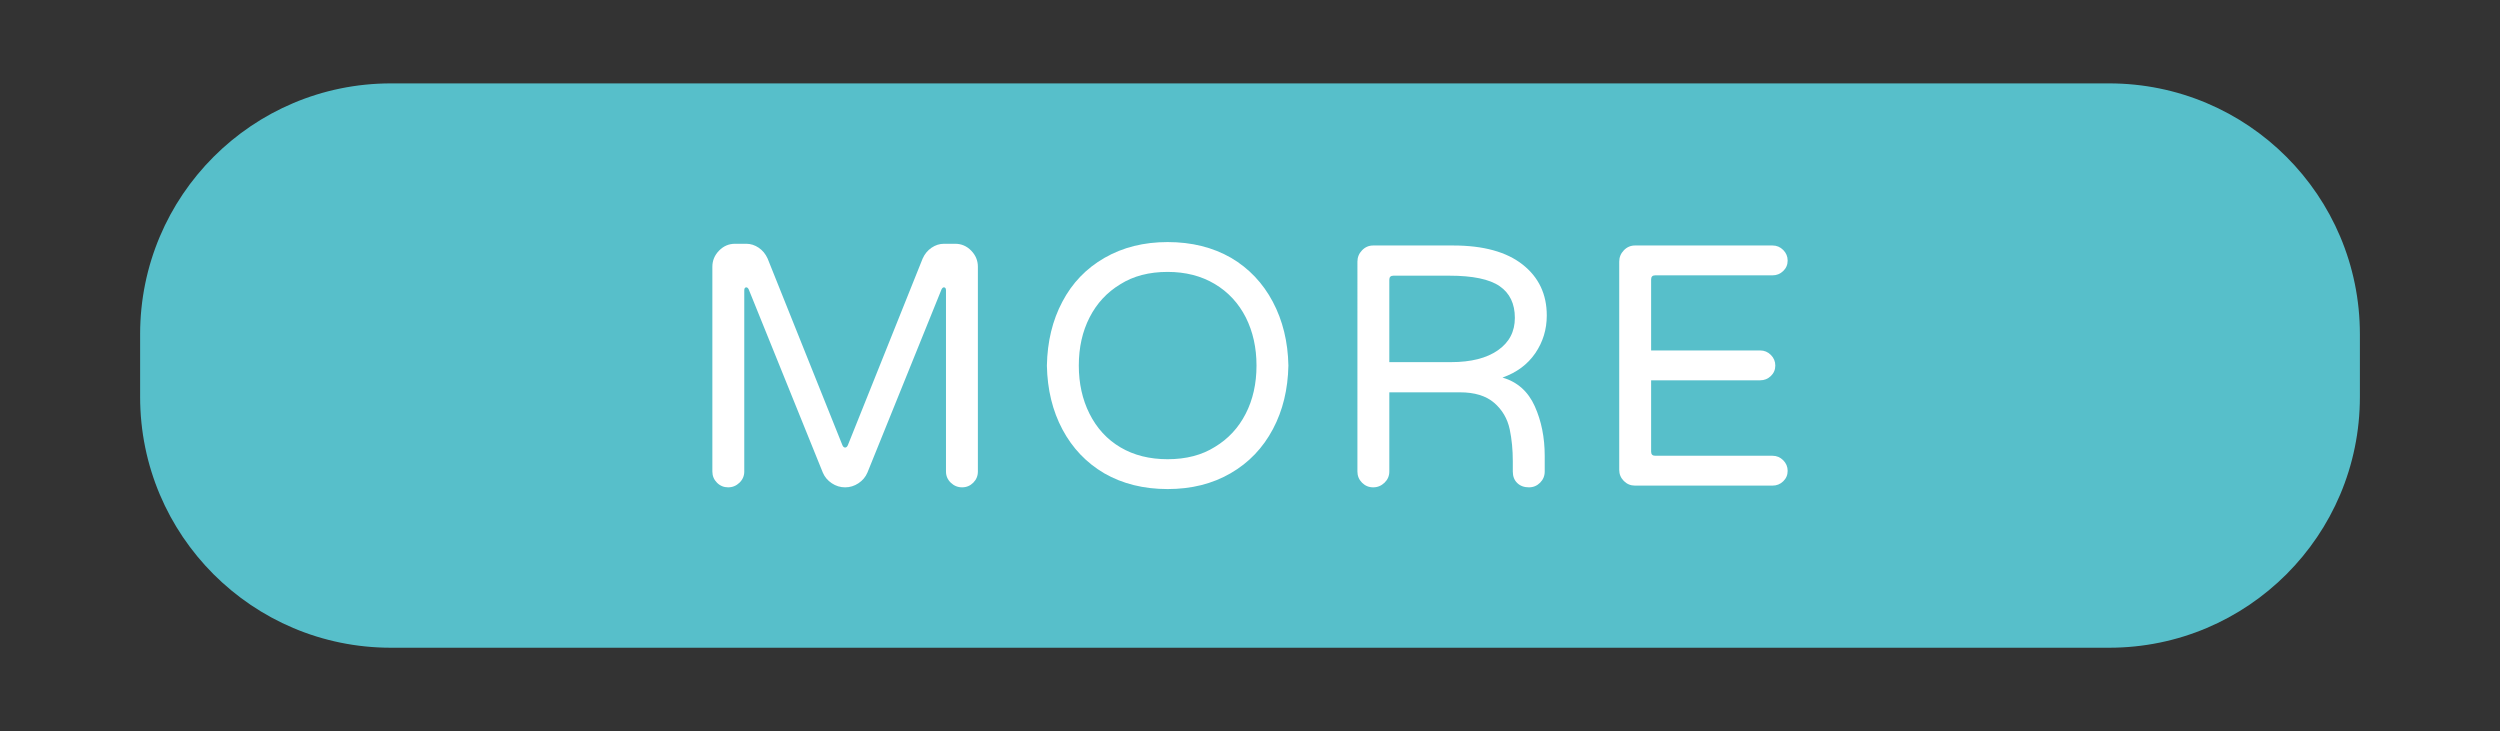 <?xml version="1.0" encoding="utf-8"?>
<!-- Generator: Adobe Illustrator 16.0.0, SVG Export Plug-In . SVG Version: 6.00 Build 0)  -->
<!DOCTYPE svg PUBLIC "-//W3C//DTD SVG 1.1//EN" "http://www.w3.org/Graphics/SVG/1.1/DTD/svg11.dtd">
<svg version="1.1" id="圖層_1" xmlns="http://www.w3.org/2000/svg" xmlns:xlink="http://www.w3.org/1999/xlink" x="0px" y="0px"
	 width="306.03px" height="89.498px" viewBox="0 0 306.03 89.498" enable-background="new 0 0 306.03 89.498" xml:space="preserve">
<rect x="0" y="0" width="306.03" height="89.498" fill="#333333" stroke="none"/>
<circle fill="#57BFCA" cx="-416.859" cy="89.497" r="89.498"/>
<g>
	<path fill="#FFFFFF" d="M-479.587,123.713c-0.784-0.771-1.176-2.037-1.176-3.801V94.507c0-1.735,0.385-2.995,1.155-3.779
		c0.77-0.783,2.036-1.176,3.8-1.176h25.447c1.735,0,2.995,0.385,3.779,1.155c0.783,0.77,1.176,2.036,1.176,3.8v25.405
		c0,1.736-0.385,2.995-1.155,3.779c-0.77,0.783-2.036,1.176-3.8,1.176h-25.447C-477.544,124.867-478.804,124.482-479.587,123.713z
		 M-448.933,118.904V95.473c0-1.651-0.826-2.478-2.478-2.478h-23.348c-1.652,0-2.478,0.826-2.478,2.478v23.432
		c0,1.652,0.825,2.478,2.478,2.478h23.348C-449.759,121.382-448.933,120.557-448.933,118.904z M-471.377,114.811
		c-0.715-0.686-1.029-1.771-0.945-3.255v-9.154c0-1.512,0.343-2.624,1.029-3.339c0.686-0.713,1.784-1.028,3.296-0.944h9.7
		c1.539,0,2.666,0.343,3.381,1.028c0.713,0.688,1.028,1.771,0.944,3.255v9.322c0,2.884-1.442,4.256-4.325,4.115h-9.7
		C-469.538,115.839-470.665,115.496-471.377,114.811z M-457.332,110.674v-7.391c0-1.26-0.63-1.89-1.89-1.89h-7.811
		c-1.26,0-1.89,0.63-1.89,1.89v7.391c0,1.26,0.63,1.89,1.89,1.89h7.811C-457.961,112.563-457.332,111.934-457.332,110.674z"/>
	<path fill="#FFFFFF" d="M-435.928,124.553c-0.321-0.295-0.482-0.708-0.482-1.239c0-0.924,0.531-1.581,1.596-1.974
		c4.703-1.791,8.202-4.633,10.498-8.524c-1.904-1.512-3.416-2.631-4.535-3.359c-0.532-0.336-0.889-0.622-1.07-0.86
		c-0.183-0.238-0.273-0.539-0.273-0.903c0-0.42,0.133-0.749,0.398-0.987c0.267-0.236,0.651-0.356,1.155-0.356
		c0.951,0,2.869,1.176,5.753,3.527c1.176-2.939,1.764-5.36,1.764-7.265c0-0.672-0.393-1.008-1.176-1.008h-6.299
		c-1.064,2.436-2.282,4.647-3.653,6.635c-1.4,2.016-2.464,3.023-3.191,3.023c-0.532,0-0.938-0.133-1.218-0.398
		c-0.28-0.266-0.42-0.651-0.42-1.155c0-0.672,0.42-1.483,1.26-2.436c1.539-1.848,2.953-4.241,4.241-7.181
		c1.203-2.743,1.959-5.234,2.268-7.475h-5.417c-1.316,0-1.974-0.546-1.974-1.638s0.657-1.638,1.974-1.638h17.385
		c1.344,0,2.016,0.546,2.016,1.638s-0.672,1.638-2.016,1.638h-8.566c-0.42,2.324-0.896,4.256-1.428,5.795h6.425
		c2.211,0,3.317,0.896,3.317,2.688c0,1.932-0.406,4.34-1.218,7.223c-0.868,2.996-2.03,5.558-3.485,7.685
		c-1.4,2.044-3.514,4.073-6.341,6.089c-2.66,1.932-4.661,2.897-6.005,2.897C-435.179,124.993-435.606,124.846-435.928,124.553z
		 M-413.734,114.831V93.499c0-1.371,0.545-2.058,1.637-2.058c1.148,0,1.723,0.687,1.723,2.058v21.332
		c0,1.372-0.561,2.058-1.68,2.058C-413.176,116.889-413.734,116.203-413.734,114.831z M-410.418,123.649
		c0-1.26,0.742-1.89,2.227-1.89h1.805c0.672,0,1.17-0.153,1.492-0.462c0.32-0.308,0.482-0.798,0.482-1.47V90.224
		c0-1.399,0.588-2.1,1.764-2.1c1.146,0,1.721,0.7,1.721,2.1v30.738c0.195,3.247-1.316,4.787-4.535,4.619h-2.729
		C-409.676,125.581-410.418,124.937-410.418,123.649z"/>
	<path fill="#FFFFFF" d="M-353.678,123.313c0,1.315-0.631,1.974-1.891,1.974c-0.867,0-2.576-0.714-5.123-2.142
		c-5.852-3.275-9.967-8.118-12.346-14.529h-0.168c-1.371,1.596-3.051,3.136-5.039,4.619v7.433l7.223-1.722l0.42-0.042
		c0.477-0.027,0.834,0.099,1.07,0.378c0.238,0.28,0.357,0.7,0.357,1.26c0,0.561-0.293,0.994-0.881,1.302
		c-0.672,0.363-3.248,1.105-7.727,2.226c-4.396,1.063-7,1.596-7.811,1.596c-0.504,0-0.875-0.126-1.113-0.378
		s-0.357-0.645-0.357-1.176c0-0.504,0.168-0.902,0.504-1.197c0.336-0.293,0.854-0.511,1.555-0.65l3.484-0.84v-6.047
		c-4.563,2.828-7.475,4.241-8.734,4.241c-1.092,0-1.637-0.56-1.637-1.68c0-0.783,0.783-1.441,2.352-1.974
		c1.482-0.504,3.275-1.371,5.375-2.604c3.75-2.211,6.494-4.157,8.23-5.837h-13.605c-1.26,0-1.891-0.504-1.891-1.512
		s0.631-1.512,1.891-1.512h14.822v-3.611h-10.33c-1.119,0-1.68-0.489-1.68-1.47c0-0.504,0.133-0.875,0.398-1.113
		c0.268-0.236,0.693-0.356,1.281-0.356h10.33v-3.527h-13.227c-1.26,0-1.891-0.489-1.891-1.47c0-1.008,0.631-1.512,1.891-1.512
		h13.227v-2.184c0-0.588,0.141-1.014,0.42-1.281c0.279-0.266,0.715-0.399,1.303-0.399s1.021,0.133,1.301,0.399
		c0.279,0.267,0.42,0.693,0.42,1.281v2.184h13.605c1.26,0,1.891,0.504,1.891,1.512c0,0.98-0.631,1.47-1.891,1.47h-13.605v3.527
		h10.75c0.588,0,1.008,0.12,1.26,0.356c0.252,0.238,0.379,0.609,0.379,1.113s-0.127,0.875-0.379,1.113s-0.672,0.356-1.26,0.356
		h-10.75v3.611h15.244c1.23,0,1.848,0.504,1.848,1.512s-0.617,1.512-1.848,1.512h-14.488c0.98,2.688,2.379,5.067,4.199,7.139
		l0.127,0.042c1.65-1.26,3.344-2.715,5.08-4.367c0.896-0.812,1.609-1.218,2.143-1.218c0.615,0,1.063,0.134,1.344,0.399
		c0.279,0.266,0.42,0.679,0.42,1.238c0,0.98-2.311,2.855-6.93,5.627l-0.252,0.21c2.1,1.932,4.898,3.5,8.398,4.703
		C-354.449,121.802-353.678,122.474-353.678,123.313z"/>
</g>
<path fill="#FFFFFF" d="M-414.91,57.57l20.051-14.952c1.41-1.051,1.701-3.047,0.649-4.46c-1.053-1.41-3.048-1.7-4.459-0.648
	l-18.144,13.531l-18.234-13.616c-1.41-1.053-3.406-0.764-4.458,0.647c-0.427,0.571-0.633,1.24-0.634,1.903
	c0,0.972,0.442,1.931,1.279,2.556l20.138,15.039C-417.591,58.413-416.042,58.414-414.91,57.57z"/>
<path fill="#57BFCA" d="M288.879,48.59c0,16.956-13.744,30.7-30.701,30.7H47.852c-16.955,0-30.699-13.744-30.699-30.7v-7.682
	c0-16.955,13.744-30.7,30.699-30.7h210.326c16.957,0,30.701,13.745,30.701,30.7V48.59z"/>
<g>
	<path fill="#FFFFFF" d="M87.768,59.09c-0.377-0.379-0.566-0.833-0.566-1.365V32.655c0-0.756,0.273-1.413,0.818-1.974
		c0.547-0.56,1.197-0.84,1.953-0.84h1.387c0.531,0,1.035,0.161,1.512,0.482c0.475,0.322,0.84,0.764,1.092,1.323l9.154,22.844
		c0.084,0.196,0.195,0.294,0.336,0.294c0.139,0,0.252-0.098,0.336-0.294l9.154-22.844c0.252-0.56,0.615-1.001,1.092-1.323
		c0.475-0.321,0.979-0.482,1.512-0.482h1.385c0.756,0,1.406,0.28,1.953,0.84c0.545,0.561,0.818,1.218,0.818,1.974v25.069
		c0,0.532-0.189,0.986-0.566,1.365c-0.379,0.377-0.834,0.566-1.365,0.566s-0.994-0.189-1.385-0.566
		c-0.393-0.379-0.588-0.833-0.588-1.365V35.553c0-0.252-0.084-0.378-0.252-0.378c-0.113,0-0.211,0.084-0.295,0.252l-9.07,22.424
		c-0.225,0.532-0.588,0.966-1.092,1.302s-1.049,0.504-1.637,0.504s-1.135-0.168-1.639-0.504s-0.867-0.77-1.092-1.302l-9.07-22.424
		c-0.084-0.168-0.182-0.252-0.293-0.252c-0.168,0-0.252,0.126-0.252,0.378v22.172c0,0.532-0.197,0.986-0.588,1.365
		c-0.393,0.377-0.855,0.566-1.387,0.566S88.146,59.467,87.768,59.09z"/>
	<path fill="#FFFFFF" d="M135.166,57.935c-2.184-1.287-3.885-3.072-5.104-5.354c-1.217-2.281-1.854-4.892-1.91-7.831
		c0.057-2.939,0.686-5.543,1.891-7.811c1.203-2.295,2.924-4.087,5.164-5.375c2.24-1.287,4.814-1.932,7.727-1.932
		c2.939,0,5.529,0.645,7.77,1.932c2.184,1.288,3.883,3.08,5.102,5.375c1.217,2.296,1.854,4.899,1.91,7.811
		c-0.057,2.912-0.686,5.501-1.889,7.769c-1.232,2.324-2.961,4.13-5.188,5.417c-2.225,1.288-4.793,1.932-7.705,1.932
		C139.994,59.866,137.404,59.223,135.166,57.935z M148.729,54.701c1.623-0.979,2.877-2.33,3.758-4.053
		c0.883-1.721,1.324-3.688,1.324-5.899c0-2.184-0.436-4.143-1.303-5.879c-0.896-1.764-2.17-3.135-3.82-4.115
		c-1.652-0.979-3.57-1.47-5.754-1.47c-2.268,0-4.199,0.504-5.795,1.512c-1.623,0.98-2.877,2.33-3.758,4.053
		c-0.883,1.721-1.322,3.688-1.322,5.899c0,2.184,0.434,4.144,1.301,5.879c0.896,1.792,2.162,3.171,3.801,4.136
		c1.637,0.967,3.563,1.449,5.773,1.449C145.201,56.213,147.133,55.709,148.729,54.701z"/>
	<path fill="#FFFFFF" d="M187.873,49.725c0.813,1.807,1.219,3.829,1.219,6.068v1.932c0,0.532-0.189,0.986-0.566,1.365
		c-0.379,0.377-0.834,0.566-1.365,0.566c-0.588,0-1.064-0.175-1.428-0.525c-0.365-0.35-0.547-0.818-0.547-1.406v-1.26
		c0-1.399-0.125-2.701-0.377-3.905c-0.281-1.315-0.918-2.4-1.91-3.255c-0.994-0.854-2.389-1.28-4.18-1.28h-8.65v9.7
		c0,0.532-0.195,0.986-0.588,1.365c-0.393,0.377-0.854,0.566-1.385,0.566c-0.533,0-0.986-0.189-1.365-0.566
		c-0.377-0.379-0.566-0.833-0.566-1.365V32.025c0-0.531,0.189-0.993,0.566-1.386c0.379-0.392,0.832-0.588,1.365-0.588h9.783
		c3.695,0,6.531,0.776,8.504,2.331c1.975,1.553,2.961,3.632,2.961,6.235c0,1.708-0.469,3.248-1.406,4.619
		c-0.939,1.372-2.275,2.366-4.012,2.981C185.746,46.751,187.061,47.92,187.873,49.725z M183.359,42.881
		c1.387-0.967,2.078-2.289,2.078-3.969c0-1.735-0.623-3.03-1.867-3.885c-1.246-0.854-3.297-1.28-6.152-1.28h-6.846
		c-0.336,0-0.504,0.168-0.504,0.504v10.078h7.559C180.063,44.329,181.975,43.846,183.359,42.881z"/>
	<path fill="#FFFFFF" d="M198.779,58.879c-0.377-0.377-0.566-0.832-0.566-1.364V32.025c0-0.531,0.189-0.993,0.566-1.386
		c0.379-0.392,0.832-0.588,1.365-0.588h16.838c0.504,0,0.938,0.183,1.303,0.546c0.363,0.364,0.545,0.798,0.545,1.302
		s-0.182,0.931-0.545,1.28c-0.365,0.351-0.799,0.525-1.303,0.525h-14.361c-0.336,0-0.504,0.168-0.504,0.504v8.692h13.354
		c0.504,0,0.938,0.183,1.303,0.546c0.363,0.364,0.545,0.798,0.545,1.302s-0.182,0.931-0.545,1.28
		c-0.365,0.351-0.799,0.525-1.303,0.525h-13.354v8.734c0,0.336,0.168,0.504,0.504,0.504h14.361c0.504,0,0.938,0.183,1.303,0.546
		c0.363,0.364,0.545,0.798,0.545,1.302s-0.182,0.931-0.545,1.281c-0.365,0.35-0.799,0.524-1.303,0.524h-16.838
		C199.611,59.446,199.158,59.258,198.779,58.879z"/>
</g>
</svg>
